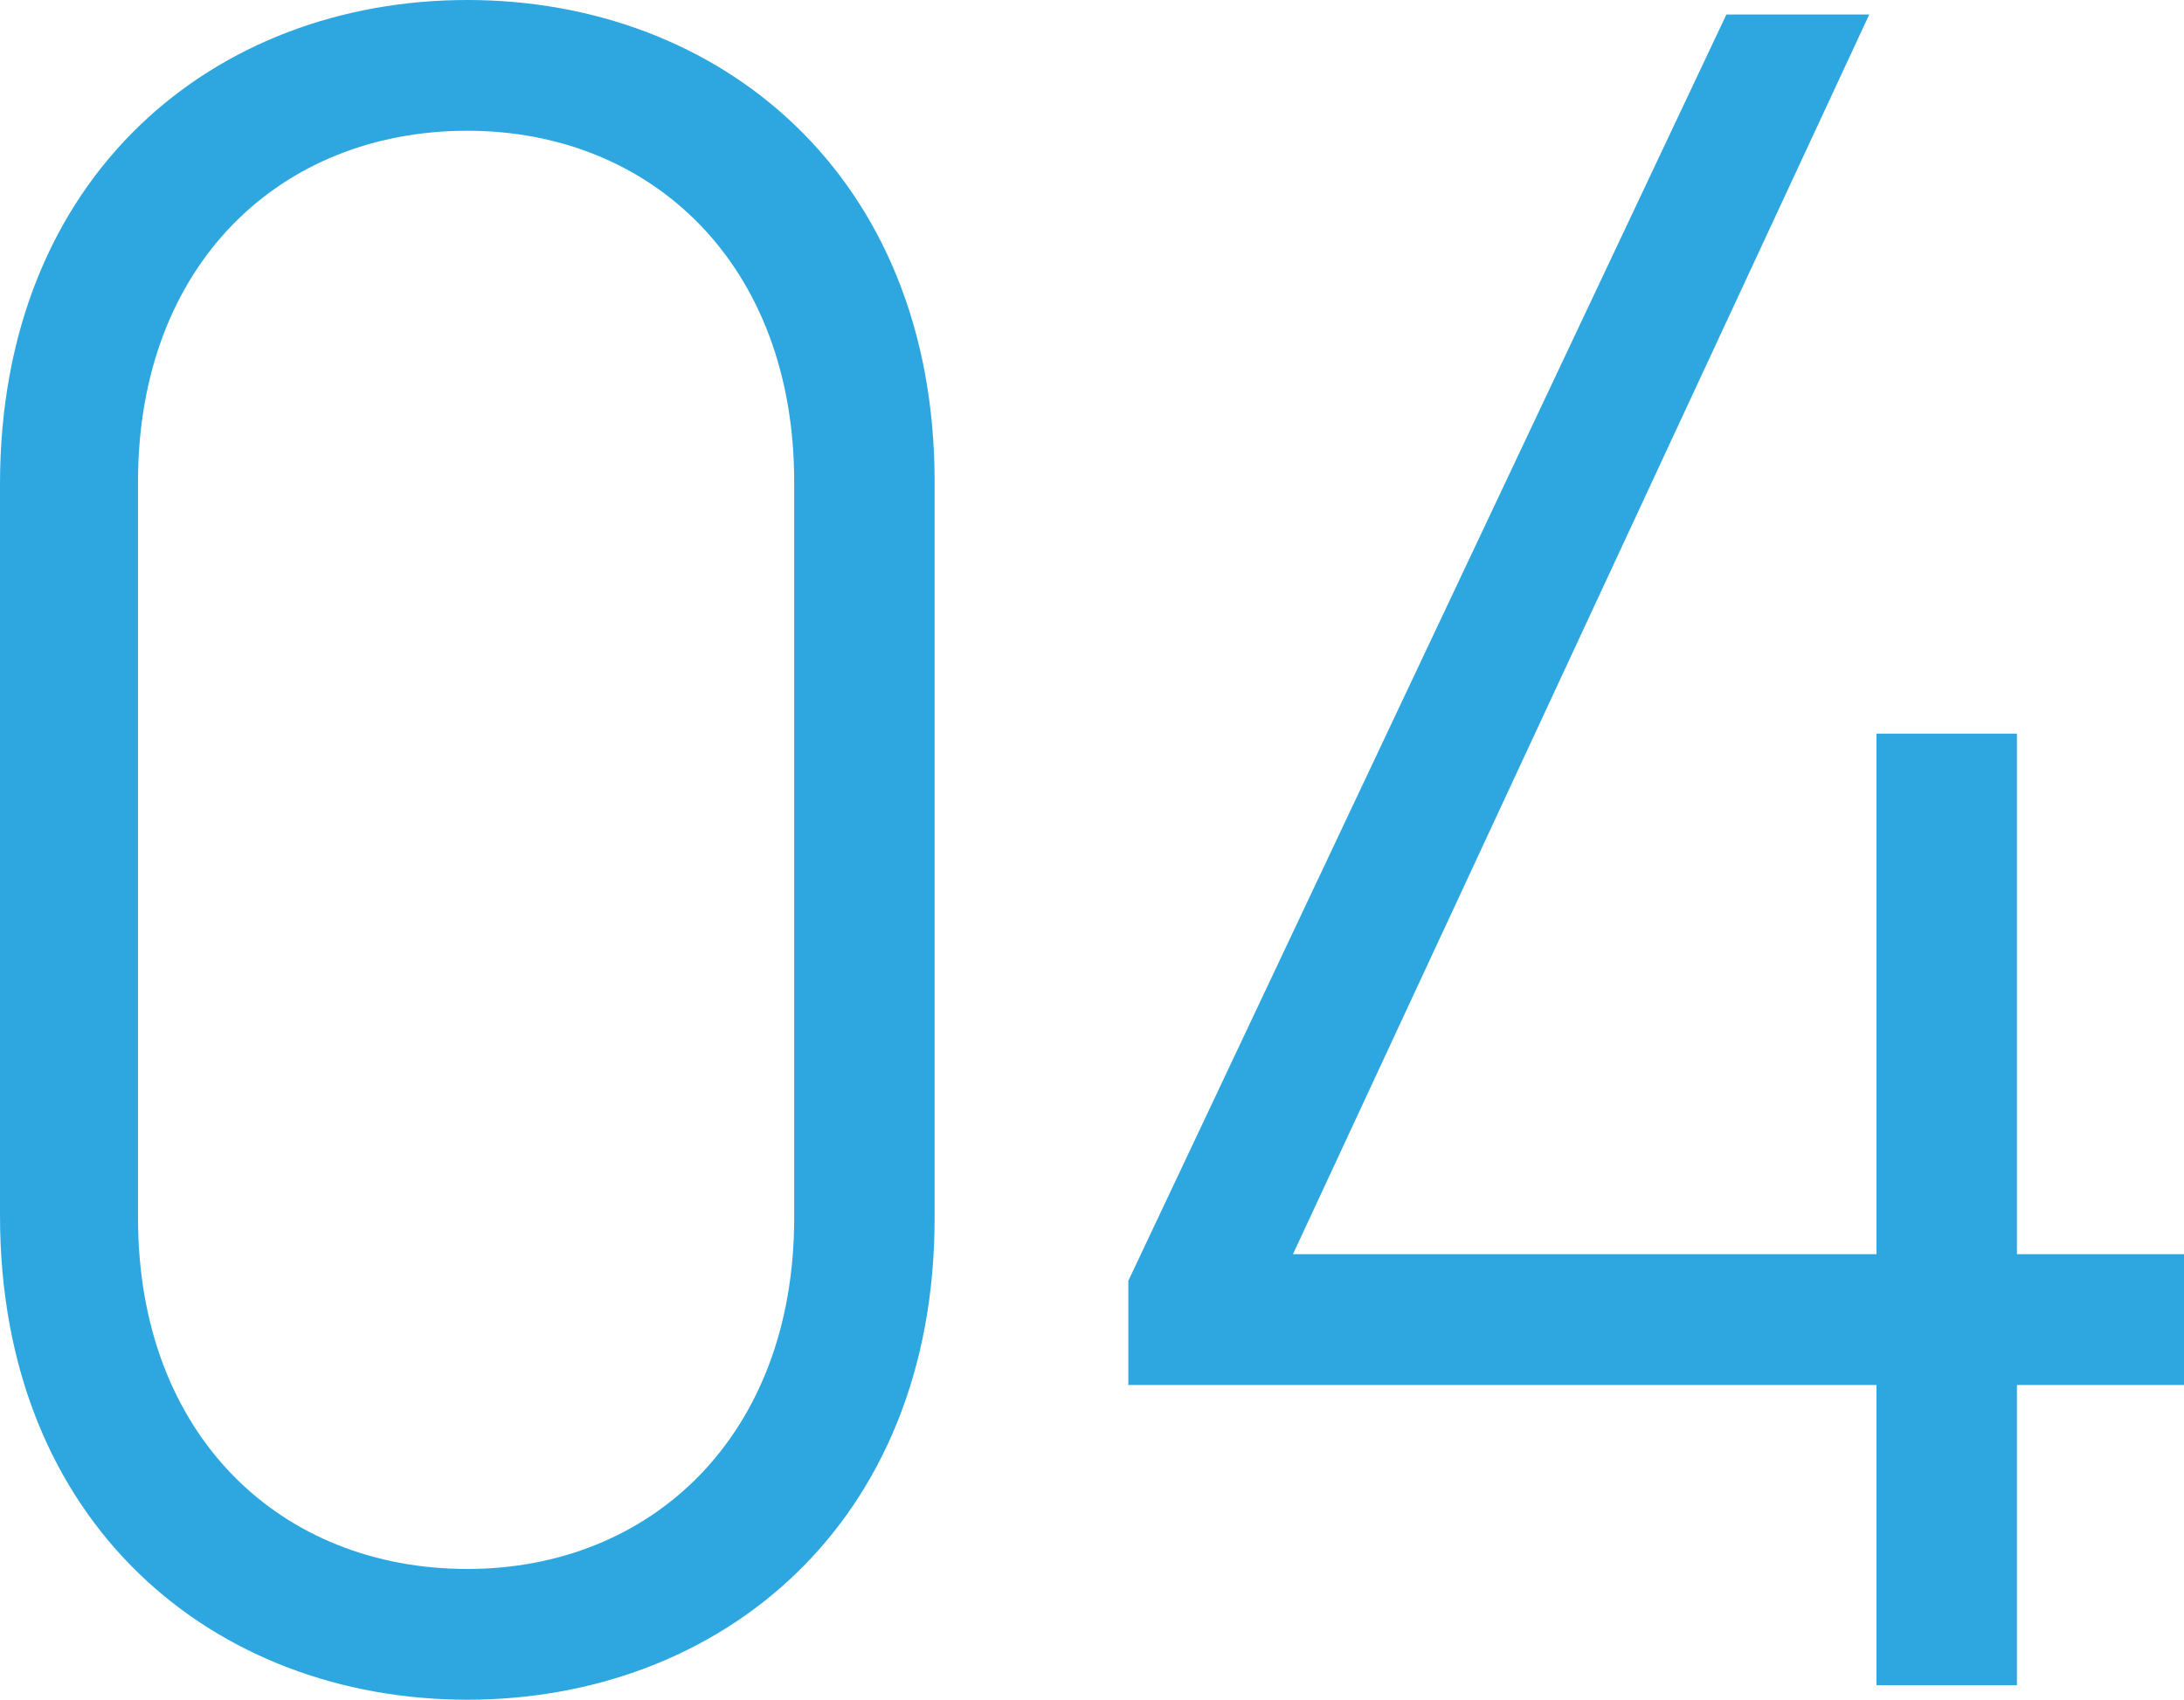 <svg xmlns="http://www.w3.org/2000/svg" width="45.1" height="35.1" viewBox="0 0 45.1 35.1"><path d="M-2.6-24.85c0-6.35-4.45-9.95-9.65-9.95s-9.65,3.6-9.65,10V-9.7c0,6.4,4.45,10,9.65,10S-2.6-3.3-2.6-9.65Zm-2.9,0v15.2c0,4.5-2.95,7.25-6.75,7.25-3.85,0-6.8-2.75-6.8-7.25v-15.2c0-4.5,2.95-7.25,6.8-7.25C-8.45-32.1-5.5-29.35-5.5-24.85ZM13.75-34.5,1.4-8.35V-6.2H16.85V0h2.9V-6.2H23.2V-8.9H19.75V-19.65h-2.9V-8.9H4.8L16.7-34.5Z" transform="translate(21.9 34.8)" fill="#2ea7e0"/></svg>